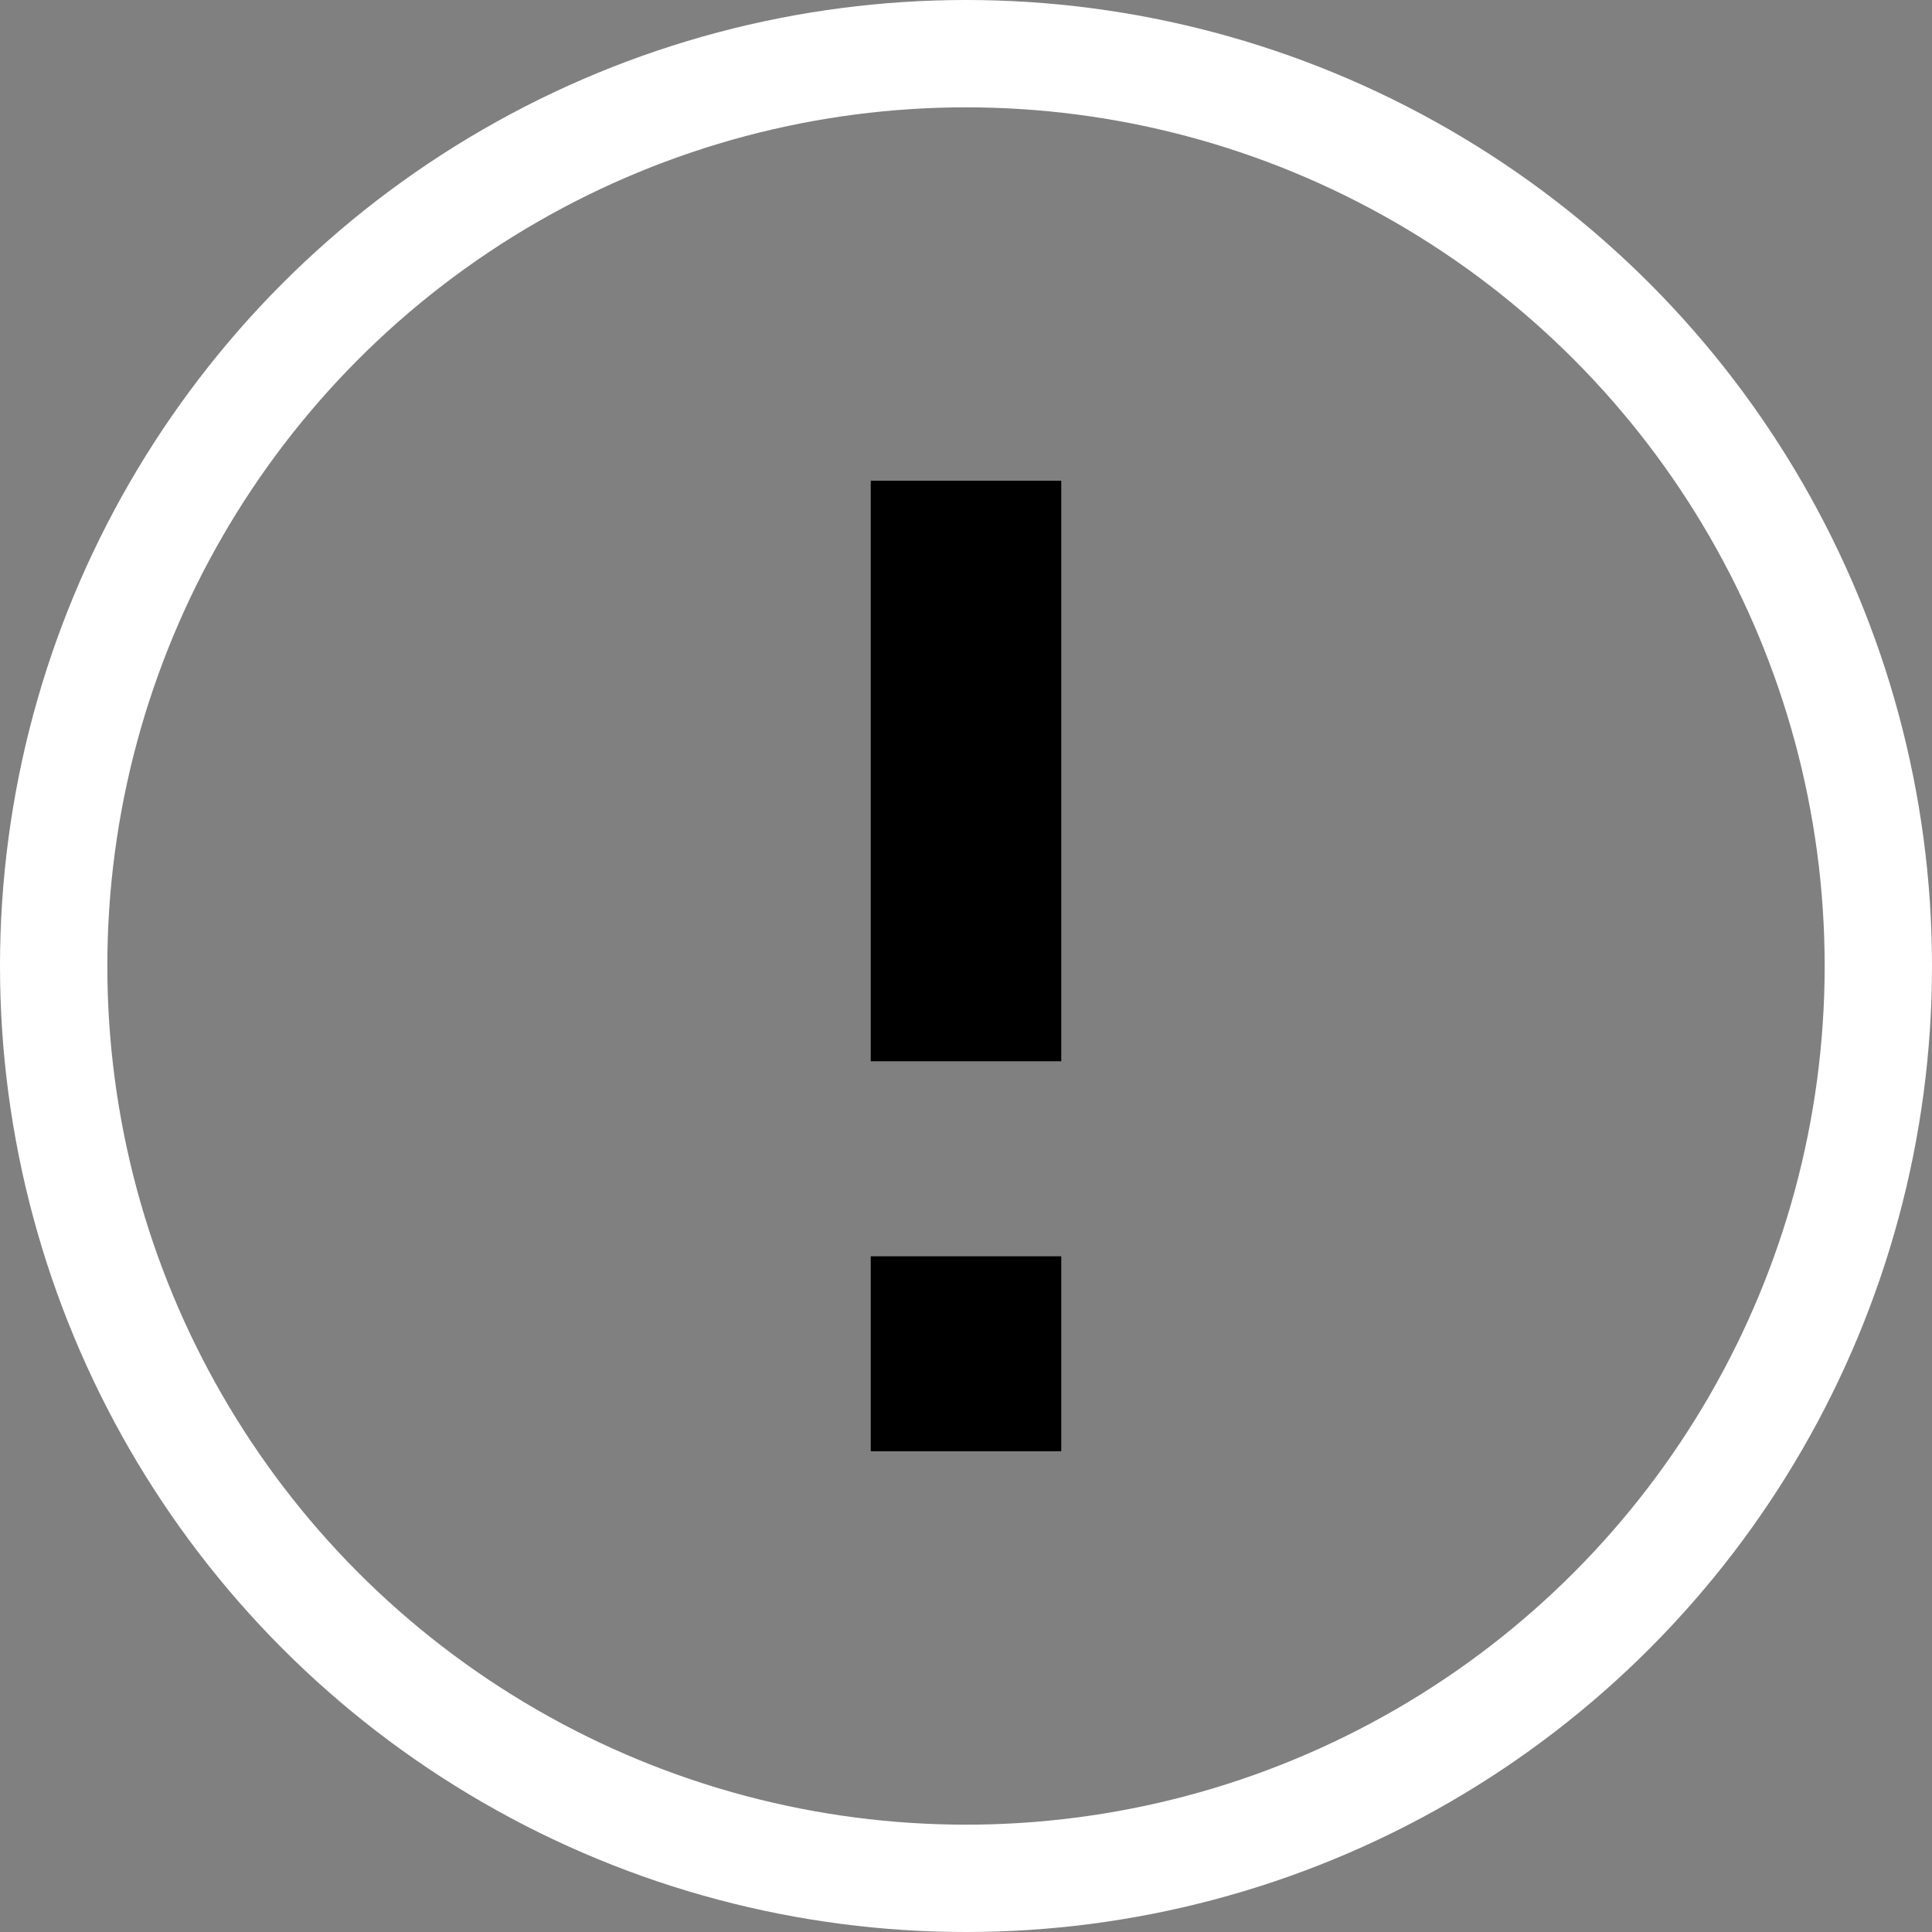 <svg xmlns="http://www.w3.org/2000/svg" width="36" height="36" viewBox="0 0 36 36" fill="none">
  <rect x="0" y="0" width="36" height="36" fill="#808080" stroke="none"/>
  <path d="M16.225 23.409V27.042H19.775V23.409H16.225ZM16.225 8.958V19.775H19.775V8.958H16.225Z" fill="#000"/>
  <circle cx="18" cy="18" r="17" stroke="white" stroke-width="2"/>
</svg>